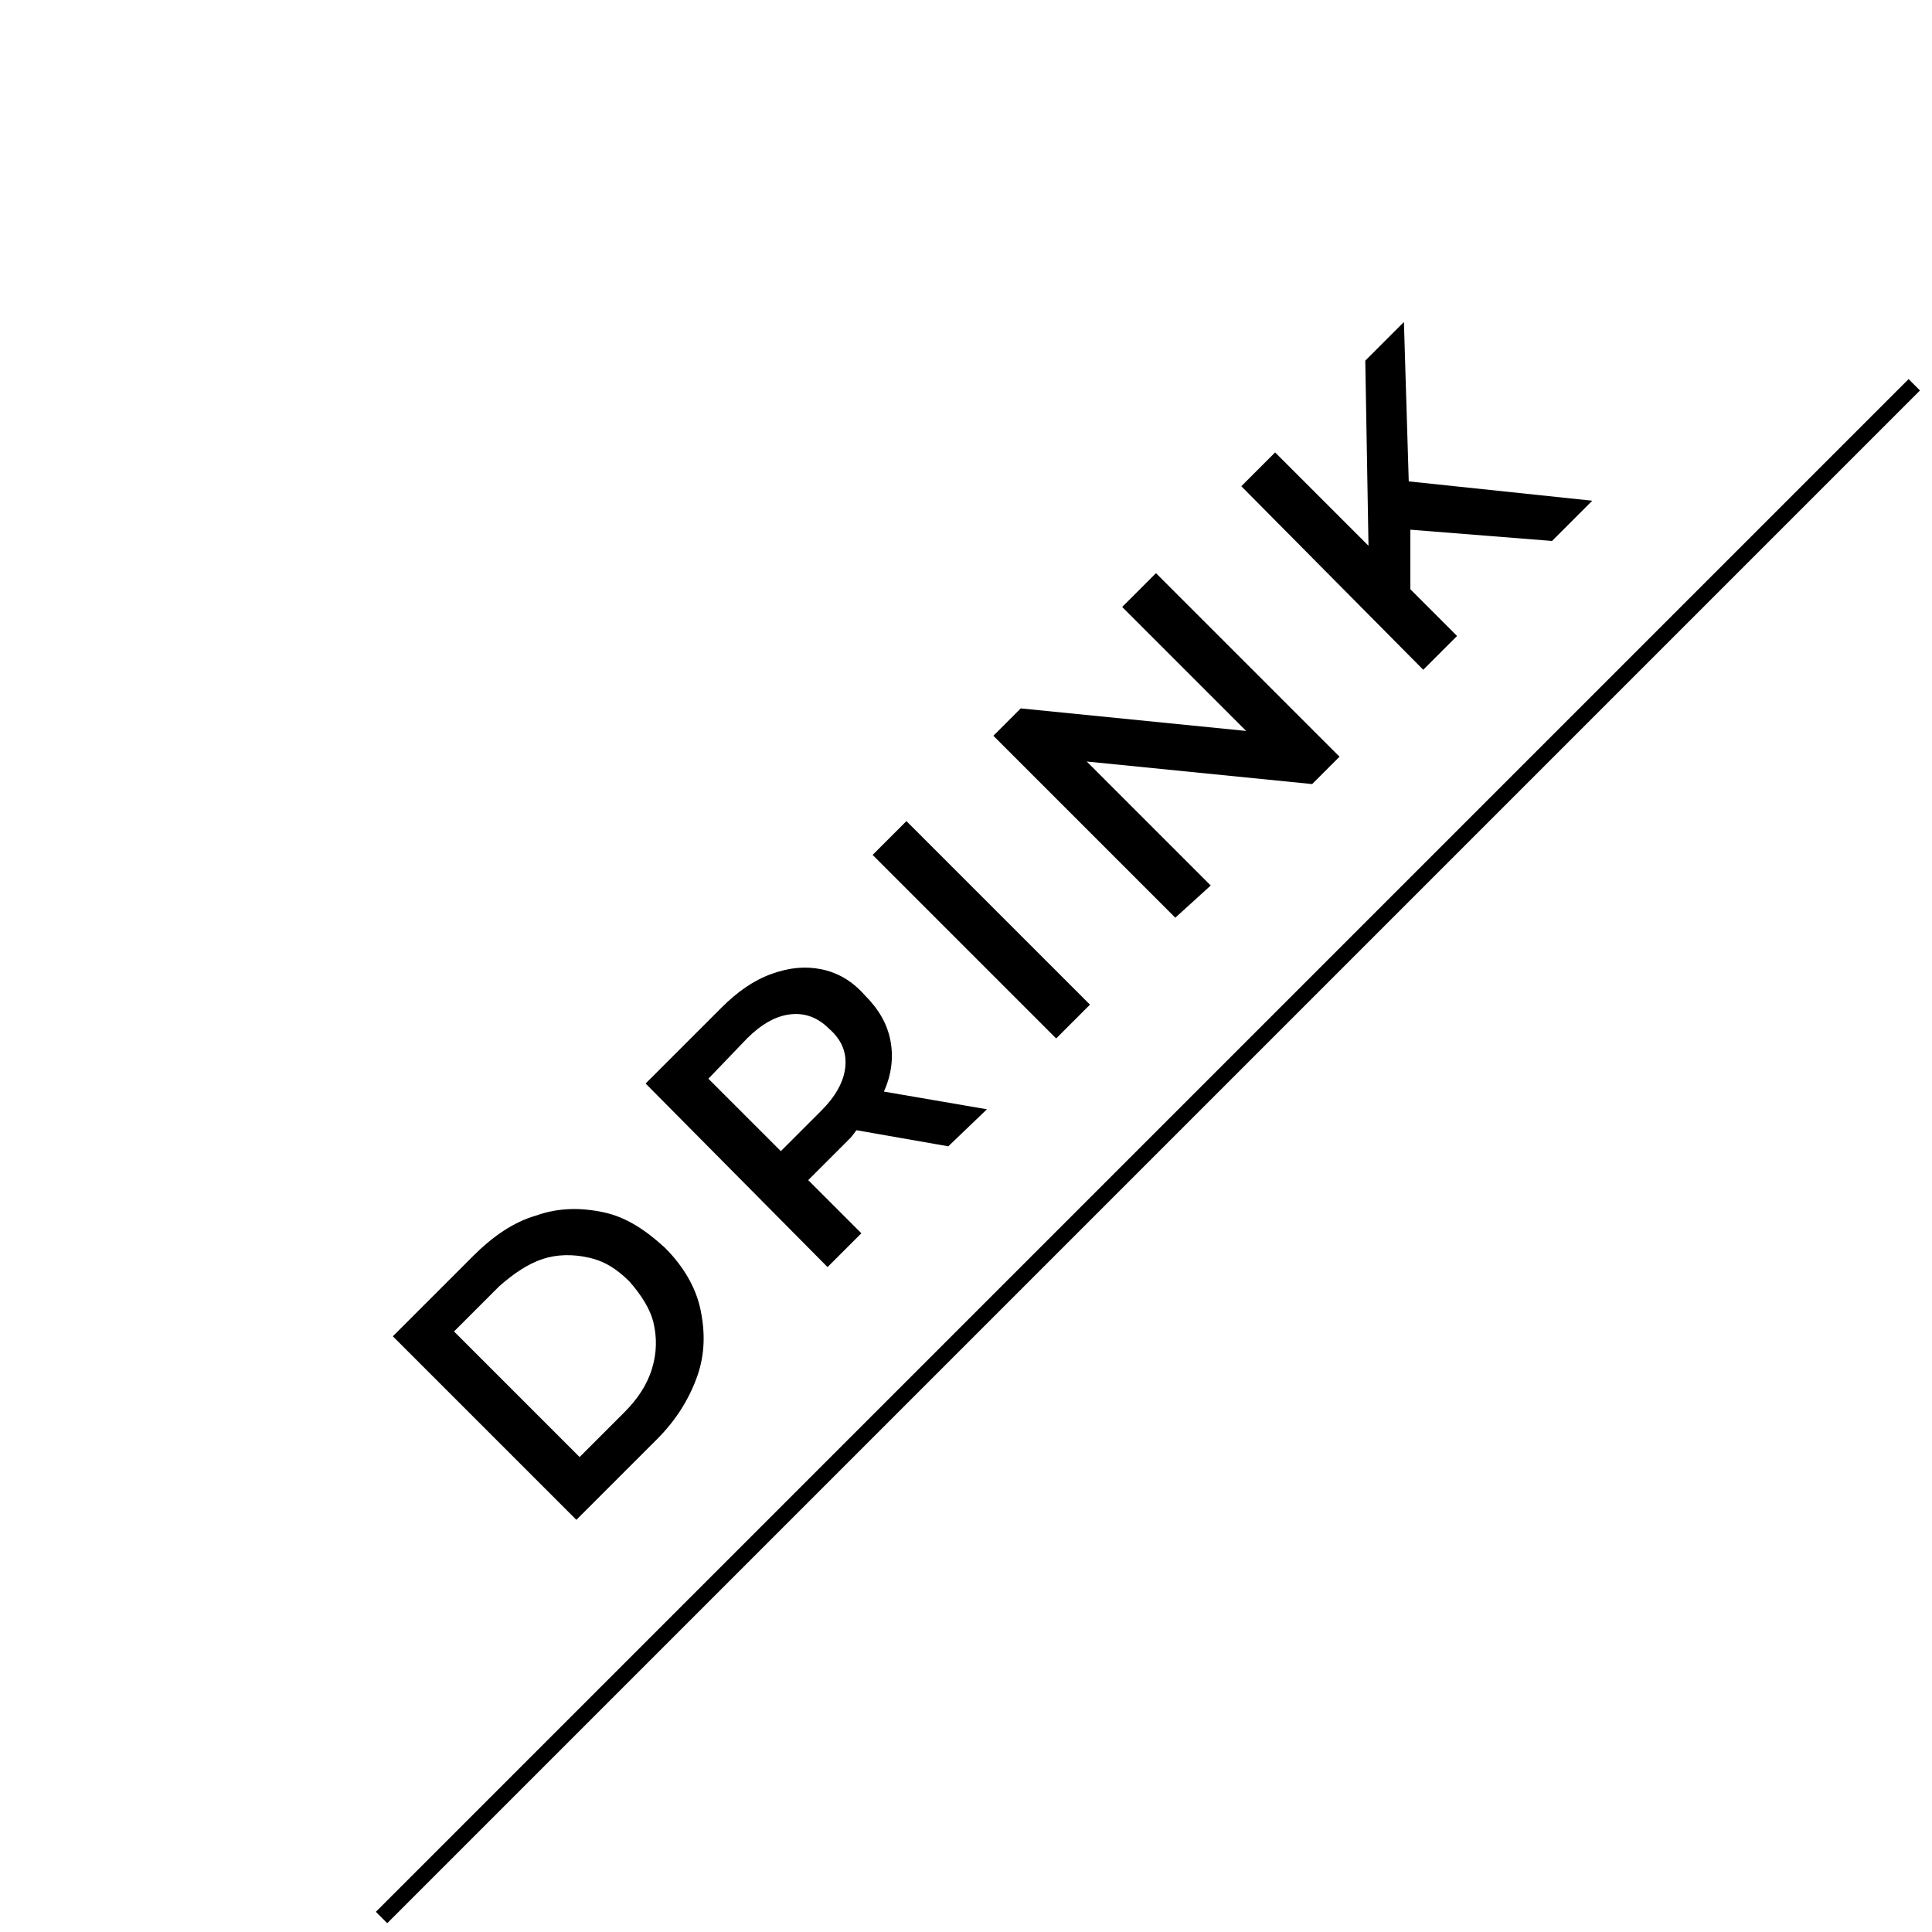 <?xml version="1.0" encoding="utf-8"?>
<!-- Generator: Adobe Illustrator 25.4.1, SVG Export Plug-In . SVG Version: 6.00 Build 0)  -->
<svg version="1.1" id="レイヤー_1" xmlns="http://www.w3.org/2000/svg" xmlns:xlink="http://www.w3.org/1999/xlink" x="0px"
	 y="0px" viewBox="0 0 120 120" style="enable-background:new 0 0 120 120;" xml:space="preserve">
<style type="text/css">
	.st0{fill:none;stroke:#000000;stroke-miterlimit:10;}
</style>
<g>
	<line class="st0" x1="118.9" y1="23.9" x2="23.7" y2="119.1"/>
	<g>
		<g>
			<path d="M24.4,83l5-5c1.2-1.2,2.5-2.1,3.9-2.5c1.4-0.5,2.8-0.5,4.2-0.2c1.4,0.3,2.6,1.1,3.8,2.2c1.1,1.1,1.9,2.4,2.2,3.8
				c0.3,1.4,0.3,2.8-0.2,4.2c-0.5,1.4-1.3,2.7-2.5,3.9l-5,5L24.4,83z M38.8,87.7c0.8-0.8,1.4-1.7,1.7-2.7c0.3-1,0.3-1.9,0.1-2.8
				c-0.2-0.9-0.8-1.8-1.5-2.6c-0.8-0.8-1.6-1.3-2.6-1.5c-0.9-0.2-1.9-0.2-2.8,0.1s-1.8,0.9-2.7,1.7l-2.8,2.8l7.8,7.8L38.8,87.7z"/>
			<path d="M58.9,71.2l-5.7-1c-0.1,0.1-0.2,0.3-0.4,0.5l-2.6,2.6l3.3,3.3l-2.1,2.1L40.1,67.3l4.7-4.7c1-1,2-1.7,3.1-2.1
				c1.1-0.4,2.1-0.5,3.1-0.3c1,0.2,1.9,0.7,2.7,1.6c0.9,0.9,1.4,1.8,1.6,2.8s0.1,2.1-0.4,3.2l6.4,1.1L58.9,71.2z M49.1,63
				c-0.9,0.1-1.8,0.6-2.7,1.5L44,67l4.5,4.5L51,69c0.9-0.9,1.4-1.8,1.5-2.7c0.1-0.9-0.2-1.7-1-2.4C50.8,63.2,50,62.9,49.1,63z"/>
			<path d="M54.2,53.1l2.1-2.1l11.4,11.4l-2.1,2.1L54.2,53.1z"/>
			<path d="M71.8,35.6l11.4,11.4l-1.7,1.7l-14-1.4l7.7,7.7L73,57L61.7,45.7l1.7-1.7l14,1.4l-7.7-7.7L71.8,35.6z"/>
			<path d="M87.6,32.9l0,3.7l2.9,2.9l-2.1,2.1L77.1,30.2l2.1-2.1l5.8,5.8l-0.2-11.5l2.4-2.4l0.3,9.9l11.4,1.2l-2.5,2.5L87.6,32.9z"
				/>
		</g>
	</g>
</g>
</svg>
